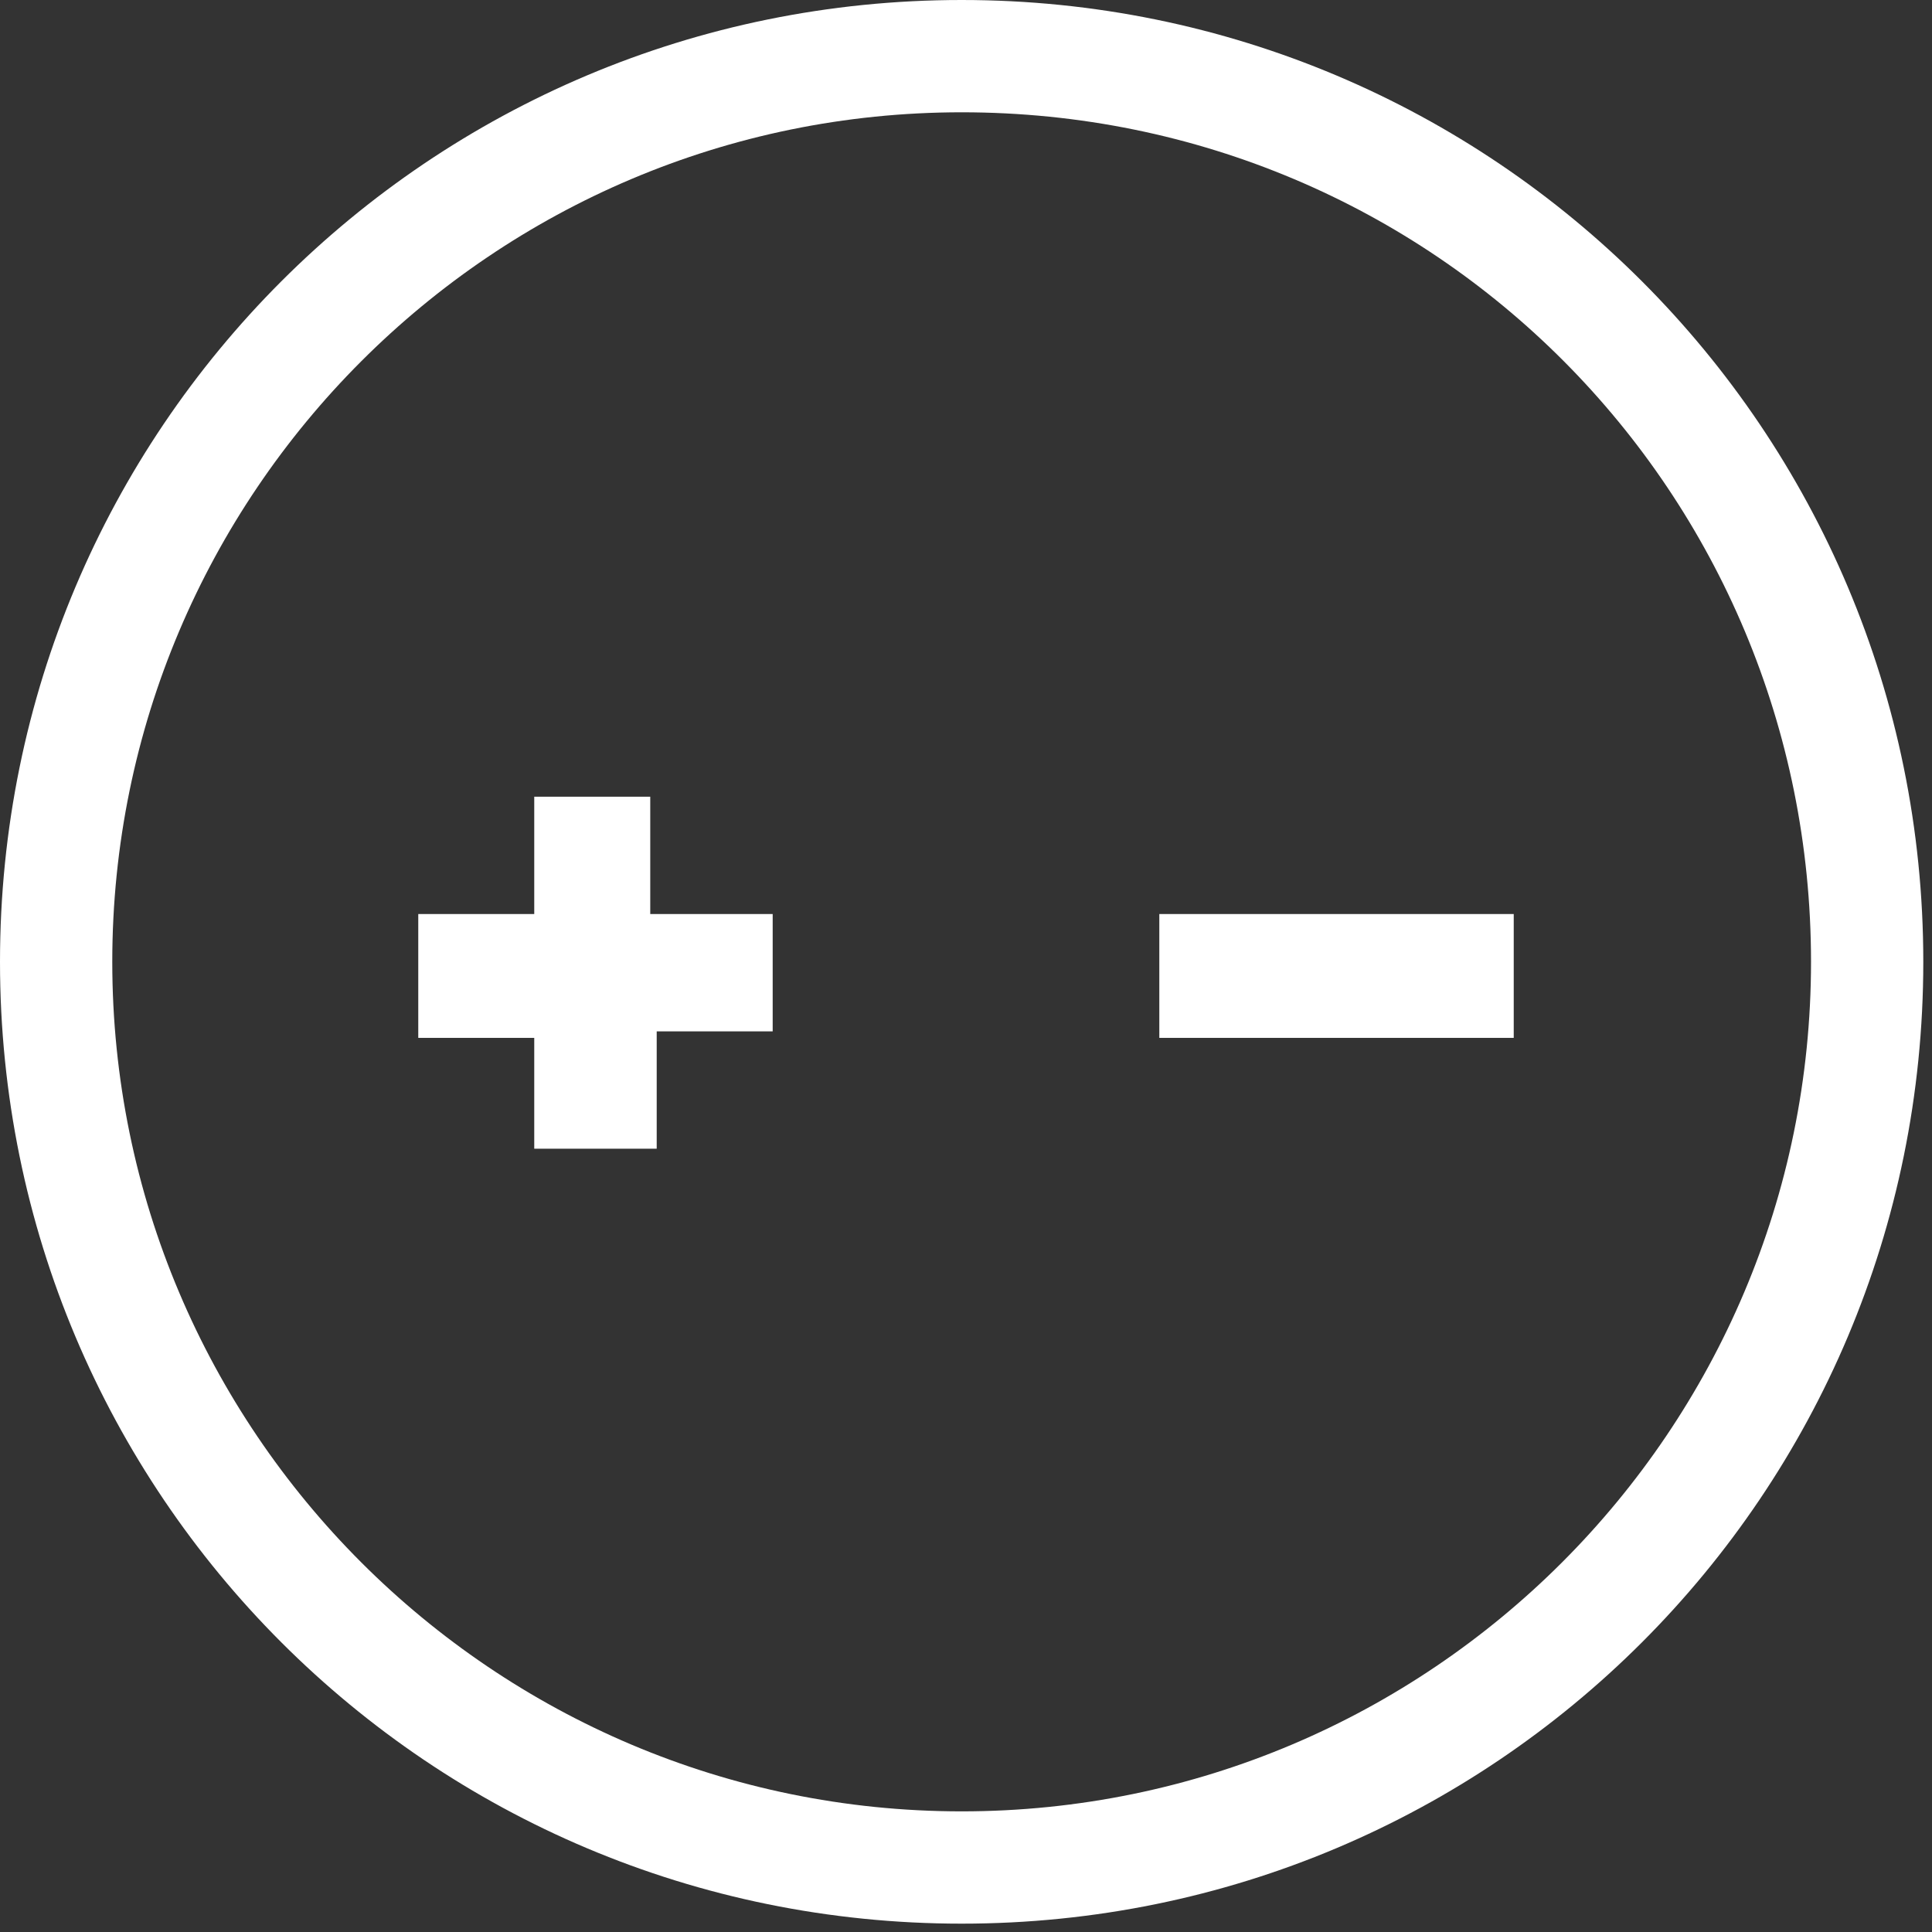 <?xml version="1.0" encoding="UTF-8"?>
<svg xmlns="http://www.w3.org/2000/svg" width="97" height="97" viewBox="0 0 97 97" fill="none">
  <rect x="0" y="0" width="97" height="97" fill="#333333" stroke="none"/>
  <path d="M48.282 96.581C21.567 96.581 0 75.009 0 48.29C0 21.571 21.567 7.62939e-06 48.282 7.62939e-06C74.996 7.62939e-06 96.563 21.571 96.563 48.29C96.563 75.009 74.996 96.581 48.282 96.581ZM48.282 5.638C24.753 5.638 5.637 24.758 5.637 48.29C5.637 71.823 24.753 90.943 48.282 90.943C71.81 90.943 90.926 71.823 90.926 48.29C90.926 24.758 72.055 5.638 48.282 5.638Z" fill="white"></path>
  <path d="M26.823 40H32.647V45.891H38.794V51.782H32.971V57.673H26.823V52.109H21V45.891H26.823V40Z" fill="white"></path>
  <path d="M76 52.109H58.206V45.891H76V52.109Z" fill="white"></path>
</svg>
